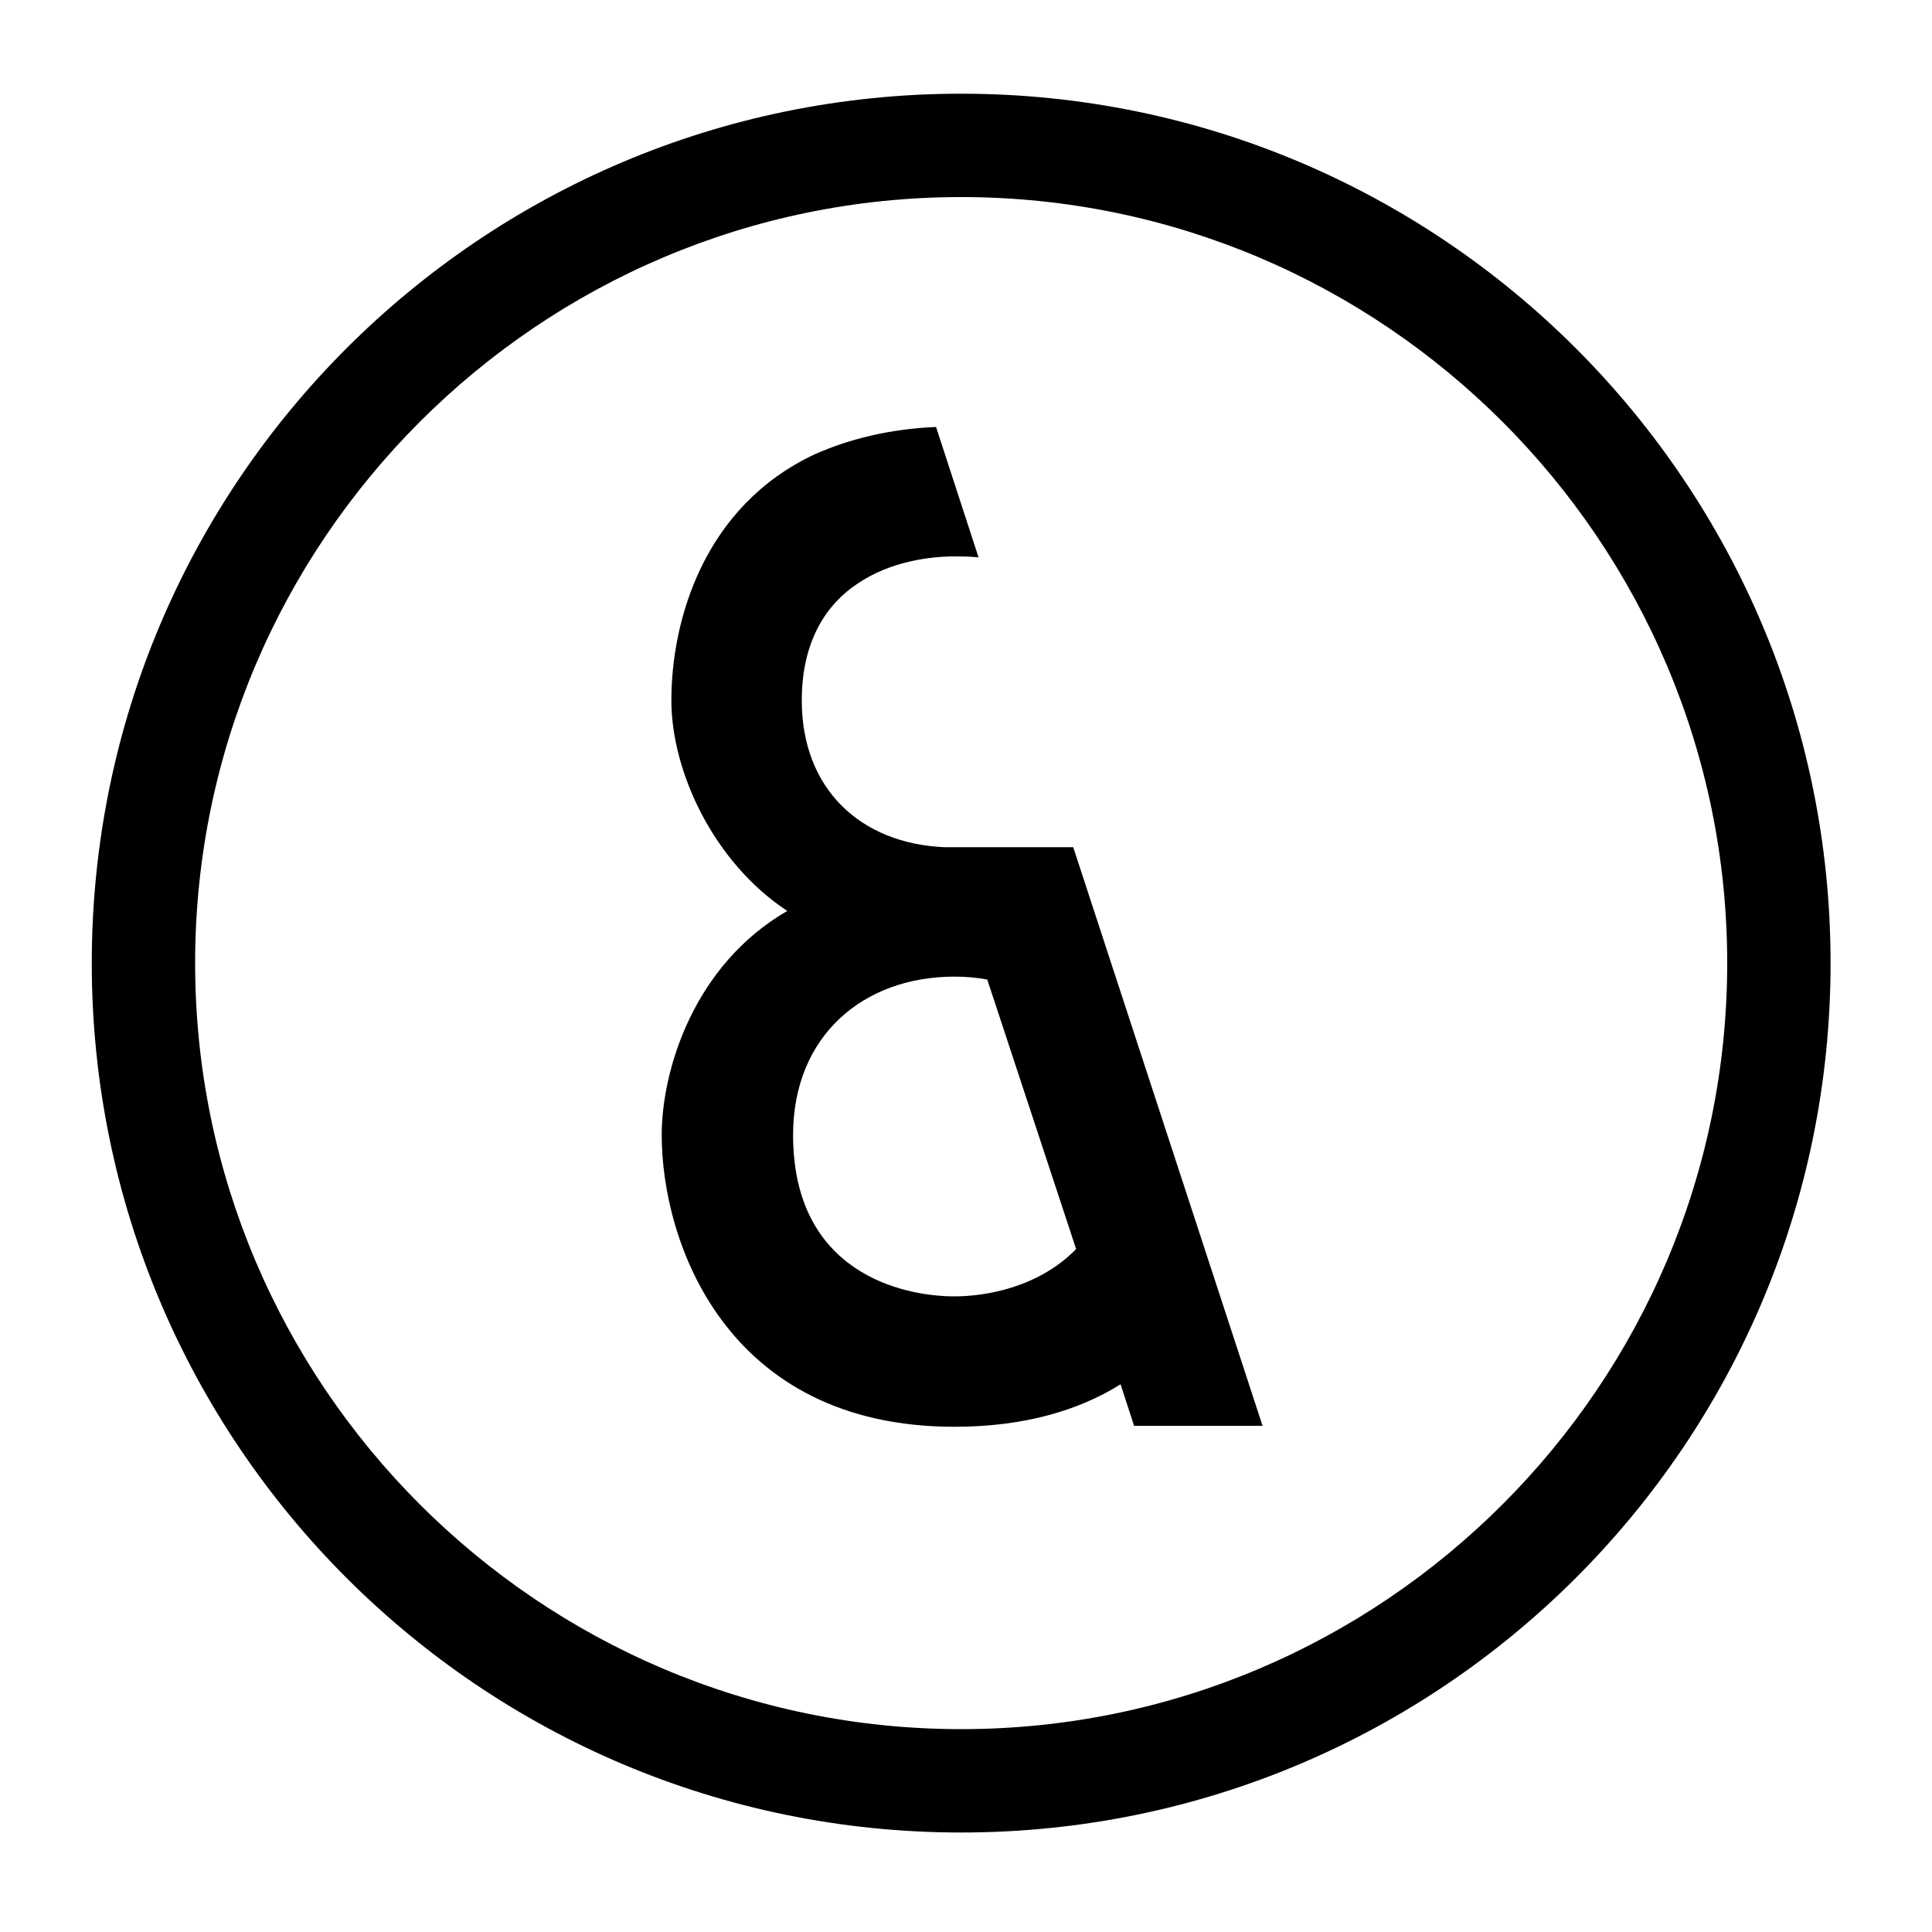 <?xml version="1.0" encoding="utf-8"?>
<!-- Generator: Adobe Illustrator 25.3.1, SVG Export Plug-In . SVG Version: 6.00 Build 0)  -->
<svg version="1.1" id="Ebene_1" xmlns="http://www.w3.org/2000/svg" xmlns:xlink="http://www.w3.org/1999/xlink" x="0px" y="0px"
	 viewBox="0 0 200 200" style="enable-background:new 0 0 200 200;" xml:space="preserve">
<g>
	<path d="M99.5,9.7c-49.7,0-90,40.3-90,90s40.3,90,90,90s90-40.3,90-90S149.2,9.7,99.5,9.7 M99.5,20.4c43.7,0,79.3,35.6,79.3,79.3
		S143.2,179,99.5,179s-79.3-35.6-79.3-79.3S55.8,20.4,99.5,20.4"/>
	<path d="M98.8,134.2c-5.3,0-16.7-2.4-16.7-16.7c0-10.3,7.3-16.4,16.7-16.4c1.2,0,2.3,0.1,3.4,0.3l9.2,27.9
		C107.5,133.3,102,134.2,98.8,134.2 M111.1,87.7H97.7c-8.6-0.4-14.7-6-14.7-15.2c0-6.2,2.6-10,5.8-12.1c3.4-2.3,7.5-2.8,10-2.8
		c0.7,0,1.6,0,2.5,0.1l-4.4-13.5c-4.9,0.2-9.1,1.3-12.5,2.8c-11.6,5.4-14.9,17.3-14.9,25.5c0,7.4,4.4,16.8,12,21.8
		c-9.7,5.6-13,16.5-13,23.2c0,11,6.6,30.2,30.3,30.2c7.2,0,12.9-1.7,17.2-4.4l1.4,4.3h13.3L111.1,87.7z"/>
</g>
</svg>
